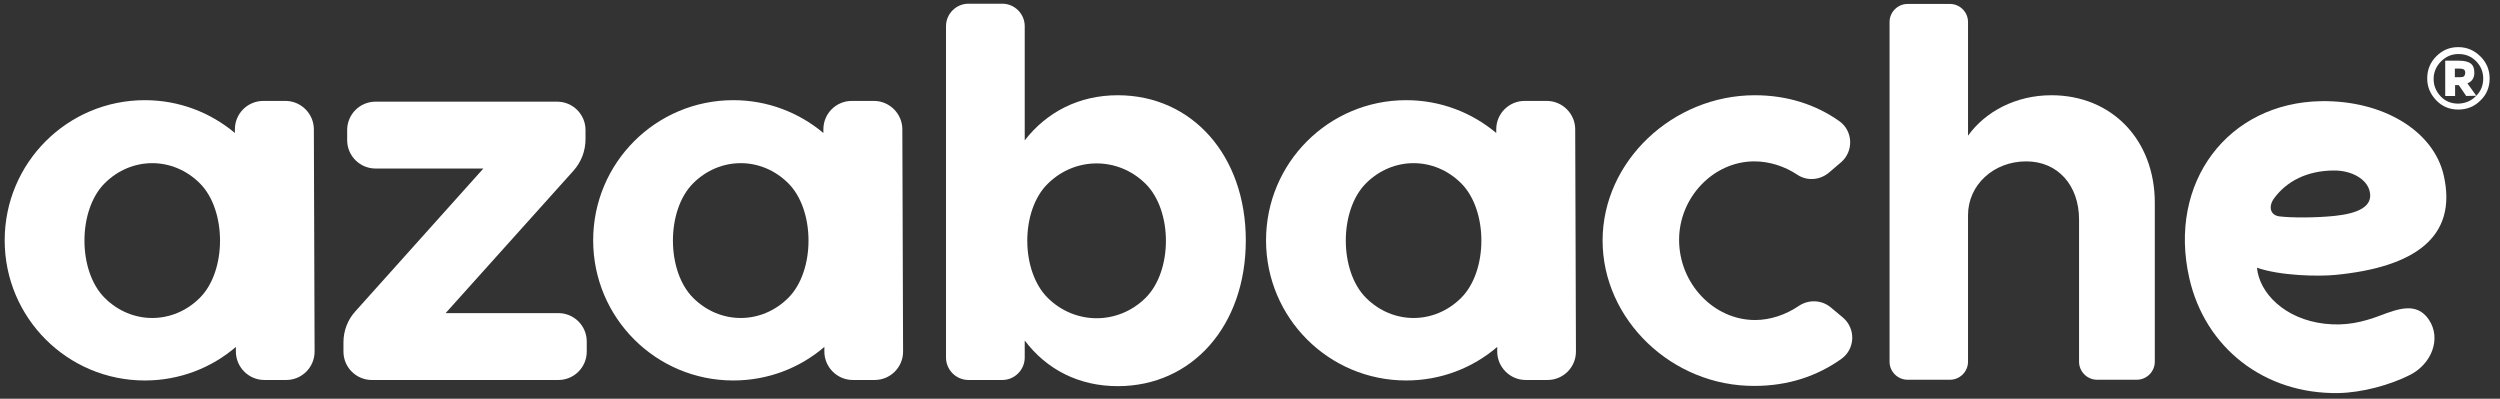 <?xml version="1.0" encoding="utf-8"?>
<!-- Generator: Adobe Illustrator 27.7.0, SVG Export Plug-In . SVG Version: 6.00 Build 0)  -->
<svg version="1.1" id="Capa_1" xmlns="http://www.w3.org/2000/svg" xmlns:xlink="http://www.w3.org/1999/xlink" x="0px" y="0px"
	 viewBox="0 0 1013.2 161.6" style="enable-background:new 0 0 1013.2 161.6;" xml:space="preserve">
<rect x="0" y="0" width="1013.2" height="161.6" fill="#333333" stroke="none"/>
<style type="text/css">
	.st0{fill:#FFFFFF;}
</style>
<g>
	<g>
		<path class="st0" d="M144,126.2l51.9-57.9h-43.7c-6.3,0-11.5-5.1-11.5-11.5v-4.1c0-6.3,5.1-11.5,11.5-11.5h73.6
			c6.3,0,11.5,5.1,11.5,11.5v3.7c0,4.7-1.7,9.2-4.8,12.7l-51.9,57.8h45.7c6.3,0,11.5,5.1,11.5,11.5v4.1c0,6.3-5.1,11.5-11.5,11.5
			h-75.6c-6.3,0-11.5-5.1-11.5-11.5v-3.8C139.2,134.1,140.9,129.6,144,126.2z"/>
		<path class="st0" d="M873.3,82.2v64.4c0,4-3.3,7.3-7.3,7.3h-16.1c-4,0-7.3-3.3-7.3-7.3V89c0-14-8.7-23.6-21.4-23.6
			c-13.3,0-23.6,9.6-23.6,21.8v59.4c0,4-3.3,7.3-7.3,7.3h-17.2c-4,0-7.3-3.3-7.3-7.3V8.9c0-4,3.3-7.3,7.3-7.3h17.2
			c4,0,7.3,3.3,7.3,7.3V55c7-9.8,19.4-16.4,33.8-16.4C855.9,38.6,873.3,56.7,873.3,82.2z"/>
		<path class="st0" d="M649.5,97.5c0-32.1,28.4-58.9,61.7-58.9c13.2,0,24.7,3.8,34.1,10.4c5.7,3.9,6.1,12.3,0.8,16.8l-4.8,4.1
			c-3.6,3.1-8.9,3.6-12.9,0.9c-5.1-3.4-11.3-5.4-17.4-5.4c-16.6,0-30.5,14.6-30.5,31.8c0,17.7,14,32.5,30.8,32.5
			c6.1,0,12.4-2.1,17.7-5.7c4-2.7,9.3-2.5,13,0.6l4.9,4.1c5.3,4.5,5,12.8-0.7,16.8c-9.7,6.9-21.5,10.9-35.1,10.9
			C677.6,156.6,649.5,129.5,649.5,97.5z"/>
		<path class="st0" d="M127.2,52.4c0-6.3-5.2-11.5-11.5-11.5h-9c-6.3,0-11.5,5.1-11.5,11.5v1.5c-9.9-8.3-22.6-13.3-36.5-13.3
			C27.3,40.6,1.9,66,1.9,97.4s25.4,56.8,56.8,56.8c14.1,0,27-5.1,36.9-13.6v1.9c0,6.3,5.2,11.5,11.5,11.5h8.9
			c6.4,0,11.5-5.2,11.5-11.5L127.2,52.4z M81,120.7c-10.9,10.9-27.7,10.9-38.6,0s-10.9-35.5,0-46.4s27.7-10.9,38.6,0
			S91.9,109.8,81,120.7z"/>
		<path class="st0" d="M365.7,52.4c0-6.3-5.2-11.5-11.5-11.5h-9c-6.3,0-11.5,5.1-11.5,11.5v1.5c-9.9-8.3-22.6-13.3-36.5-13.3
			c-31.4,0-56.8,25.4-56.8,56.8s25.4,56.8,56.8,56.8c14.1,0,27-5.1,36.9-13.6v1.9c0,6.3,5.2,11.5,11.5,11.5h8.9
			c6.4,0,11.5-5.2,11.5-11.5L365.7,52.4z M319.5,120.7c-10.9,10.9-27.7,10.9-38.6,0s-10.9-35.5,0-46.4s27.7-10.9,38.6,0
			S330.4,109.8,319.5,120.7z"/>
		<path class="st0" d="M638.4,52.4c0-6.3-5.2-11.5-11.5-11.5h-9c-6.3,0-11.5,5.1-11.5,11.5v1.5c-9.9-8.3-22.6-13.3-36.5-13.3
			c-31.4,0-56.8,25.4-56.8,56.8s25.4,56.8,56.8,56.8c14.1,0,27-5.1,36.9-13.6v1.9c0,6.3,5.2,11.5,11.5,11.5h8.9
			c6.4,0,11.5-5.2,11.5-11.5L638.4,52.4z M592.2,120.7c-10.9,10.9-27.7,10.9-38.6,0c-10.9-10.9-10.9-35.5,0-46.4s27.7-10.9,38.6,0
			S603.1,109.8,592.2,120.7z"/>
		<path class="st0" d="M453,38.6c-15.7,0-28.8,6.8-37.7,18.3V10.6c0-5-4.1-9.1-9.1-9.1h-13.7c-5,0-9.1,4.1-9.1,9.1v134.3
			c0,5,4.1,9.1,9.1,9.1h13.7c5,0,9.1-4.1,9.1-9.1V138c8.9,11.8,22,18.5,37.7,18.5c30.1,0,51.9-24.4,51.9-59.1
			C504.9,63,483.1,38.6,453,38.6z M464.2,120.8c-11.1,10.9-28.4,10.9-39.5,0s-11.2-35.5,0-46.4c11.1-10.9,28.4-10.9,39.5,0
			C475.3,85.3,475.3,109.9,464.2,120.8z"/>
		<path class="st0" d="M914.7,108.5c1,10.3,11.2,20.8,27.4,22.7c8.7,1,15.6-0.7,22.5-3.3c7.2-2.7,14.9-5.7,19.8,1.7
			c5.2,7.8,0.9,18.1-7.8,22.4c-7.9,4-19.2,7.1-28.8,7.3c-30.2,0.5-54.1-18.4-60.5-46.5c-8.9-39,15.8-71.2,53.4-71.8
			c25-0.4,45.6,12,49.7,30.1c5.7,25.1-12,37.2-43.8,40.3C939.6,112.1,924.2,111.8,914.7,108.5z M921.7,80.3
			c-2.4,3.2-1.8,6.9,2.1,7.4c5,0.6,14.7,0.6,22.4-0.2c9.5-1,15.6-3.8,14.2-9.9c-1.1-5-7.3-8.6-14.7-8.5
			C935,69.2,926.8,73.4,921.7,80.3z"/>
	</g>
	<g>
		<path class="st0" d="M1005.3,22.9c2.5,2.5,3.7,5.5,3.7,8.9c0,3.5-1.2,6.5-3.7,8.9c-2.5,2.5-5.5,3.7-9,3.7s-6.5-1.2-8.9-3.7
			s-3.7-5.4-3.7-8.9s1.2-6.5,3.7-9s5.4-3.7,8.9-3.7S1002.8,20.4,1005.3,22.9z M1003.6,38.8c1.9-1.9,2.8-4.3,2.8-7s-1-5.1-2.9-7
			c-2-2-4.3-2.9-7.1-2.9s-5.1,1-7.1,3s-3,4.4-3,7.1c0,2.8,1,5.1,2.9,7.1s4.3,2.9,7.1,2.9C999.2,41.9,1001.6,40.9,1003.6,38.8
			l-4.1,0.1l-3-4.4H995v4.4h-4V24.6h5.6c2.2,0,3.8,0.4,4.8,1.2c1,0.8,1.4,2,1.4,3.7c0,2.1-0.9,3.5-2.8,4.3L1003.6,38.8z M998.6,30.9
			c0.3-0.3,0.5-0.8,0.5-1.4s-0.2-1.1-0.5-1.3c-0.3-0.2-0.9-0.4-1.8-0.4h-1.9v3.5h1.9C997.7,31.3,998.3,31.2,998.6,30.9z"/>
	</g>
</g>
</svg>

